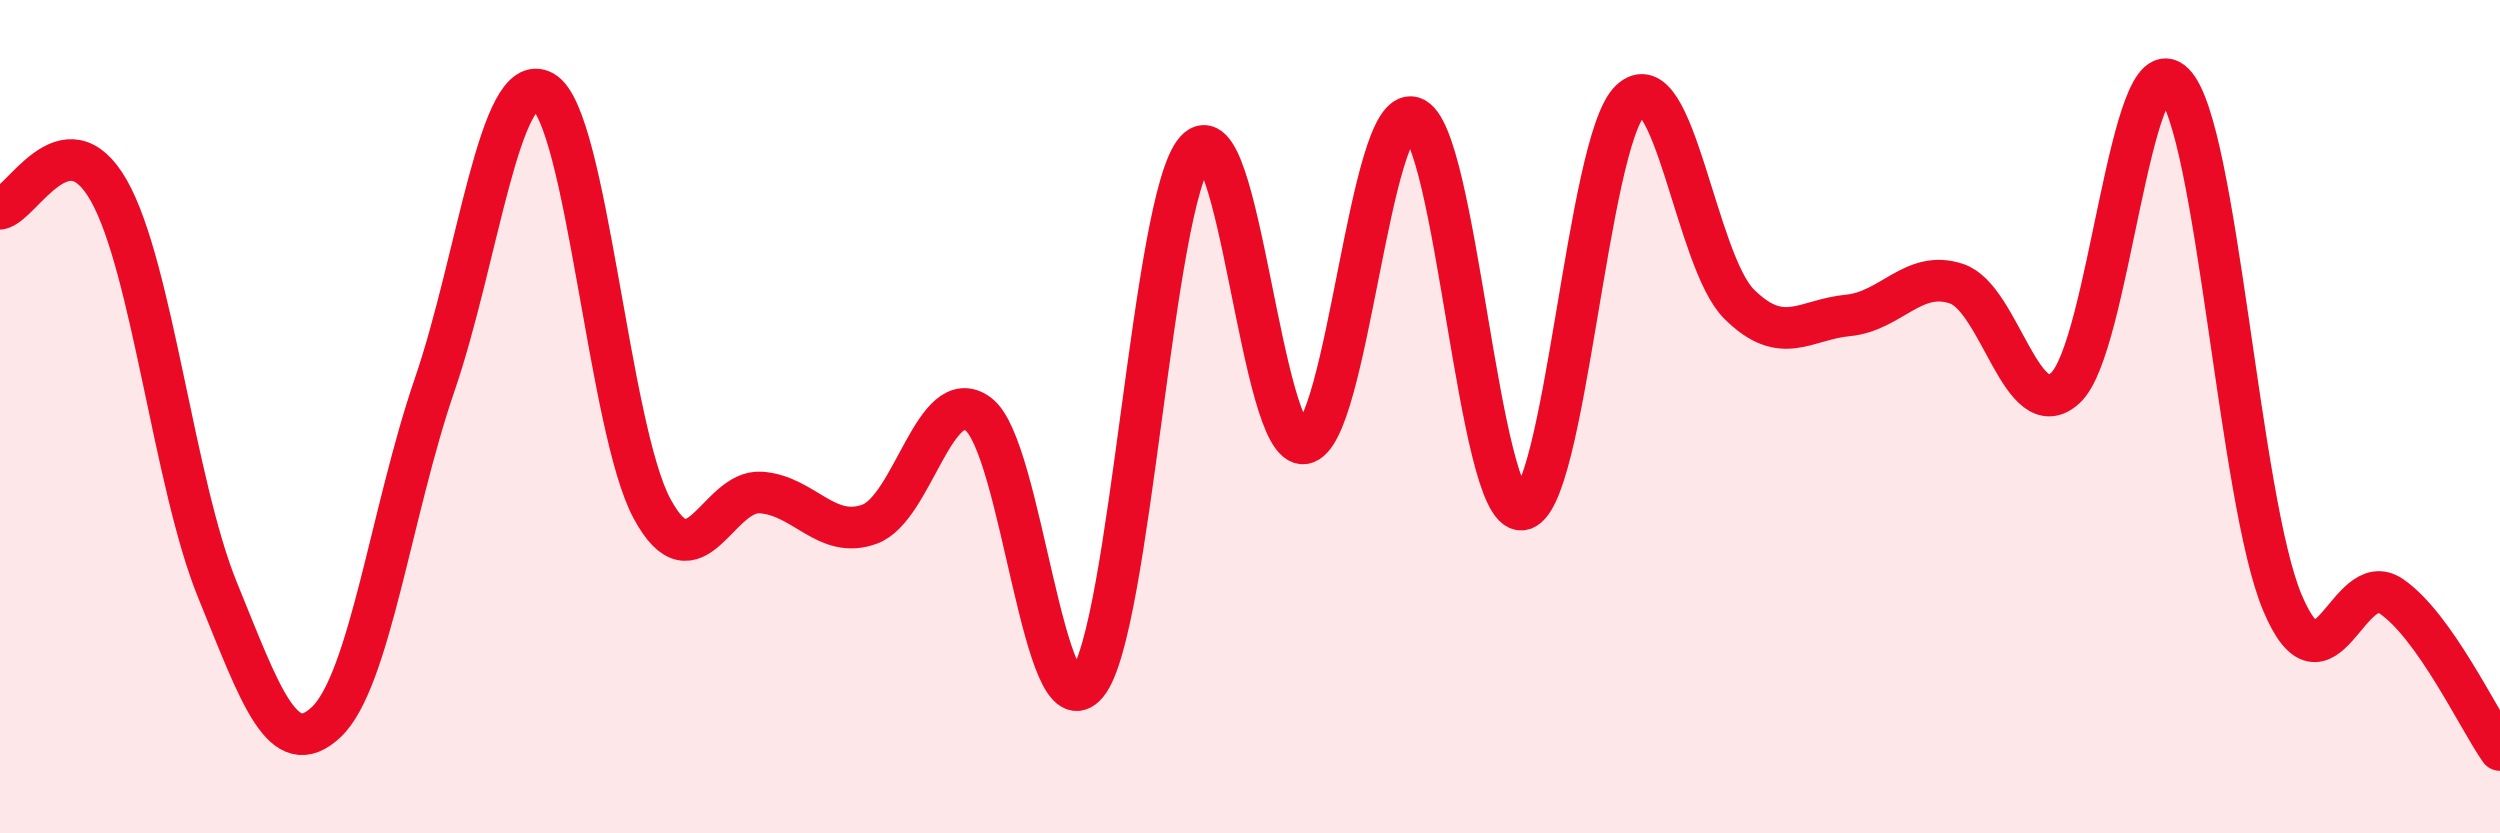 
    <svg width="60" height="20" viewBox="0 0 60 20" xmlns="http://www.w3.org/2000/svg">
      <path
        d="M 0,5.01 C 0.52,4.92 1.57,2.74 2.61,4.57 C 3.65,6.4 4.18,11.61 5.22,14.16 C 6.26,16.71 6.79,18.31 7.83,17.33 C 8.87,16.35 9.39,12.27 10.43,9.24 C 11.47,6.21 12,1.61 13.04,2.2 C 14.08,2.79 14.61,10.29 15.65,12.21 C 16.69,14.13 17.22,11.75 18.26,11.82 C 19.3,11.89 19.83,12.96 20.87,12.58 C 21.91,12.2 22.44,9.17 23.48,9.94 C 24.52,10.71 25.05,17.68 26.09,16.41 C 27.13,15.14 27.66,4.76 28.7,3.61 C 29.74,2.46 30.26,10.8 31.3,10.64 C 32.34,10.48 32.87,2.5 33.91,2.82 C 34.95,3.14 35.48,12.31 36.52,12.23 C 37.56,12.15 38.09,3.4 39.13,2.41 C 40.17,1.42 40.7,6.27 41.74,7.3 C 42.78,8.33 43.31,7.67 44.35,7.57 C 45.39,7.47 45.92,6.46 46.96,6.81 C 48,7.16 48.53,10.27 49.57,9.31 C 50.61,8.35 51.13,0.97 52.17,2 C 53.21,3.03 53.74,12.01 54.78,14.47 C 55.82,16.93 56.35,13.6 57.39,14.31 C 58.43,15.02 59.48,17.26 60,18L60 20L0 20Z"
        fill="#EB0A25"
        opacity="0.1"
        stroke-linecap="round"
        stroke-linejoin="round"
      />
      <path
        d="M 0,5.01 C 0.52,4.92 1.57,2.74 2.61,4.57 C 3.65,6.4 4.18,11.61 5.22,14.16 C 6.26,16.71 6.79,18.31 7.83,17.33 C 8.87,16.35 9.39,12.27 10.43,9.24 C 11.47,6.21 12,1.61 13.04,2.2 C 14.08,2.79 14.61,10.29 15.65,12.21 C 16.69,14.13 17.22,11.75 18.26,11.82 C 19.3,11.89 19.83,12.96 20.87,12.58 C 21.91,12.2 22.44,9.17 23.48,9.94 C 24.52,10.71 25.05,17.68 26.09,16.41 C 27.13,15.14 27.66,4.76 28.7,3.61 C 29.74,2.46 30.26,10.8 31.3,10.64 C 32.34,10.48 32.87,2.5 33.91,2.82 C 34.95,3.14 35.48,12.31 36.52,12.23 C 37.56,12.15 38.09,3.4 39.13,2.41 C 40.17,1.42 40.7,6.27 41.74,7.3 C 42.78,8.33 43.31,7.67 44.35,7.57 C 45.39,7.47 45.92,6.46 46.96,6.81 C 48,7.16 48.53,10.27 49.57,9.31 C 50.61,8.35 51.13,0.97 52.17,2 C 53.21,3.03 53.74,12.01 54.78,14.47 C 55.82,16.93 56.35,13.6 57.39,14.31 C 58.43,15.02 59.48,17.26 60,18"
        stroke="#EB0A25"
        stroke-width="1"
        fill="none"
        stroke-linecap="round"
        stroke-linejoin="round"
      />
    </svg>
  